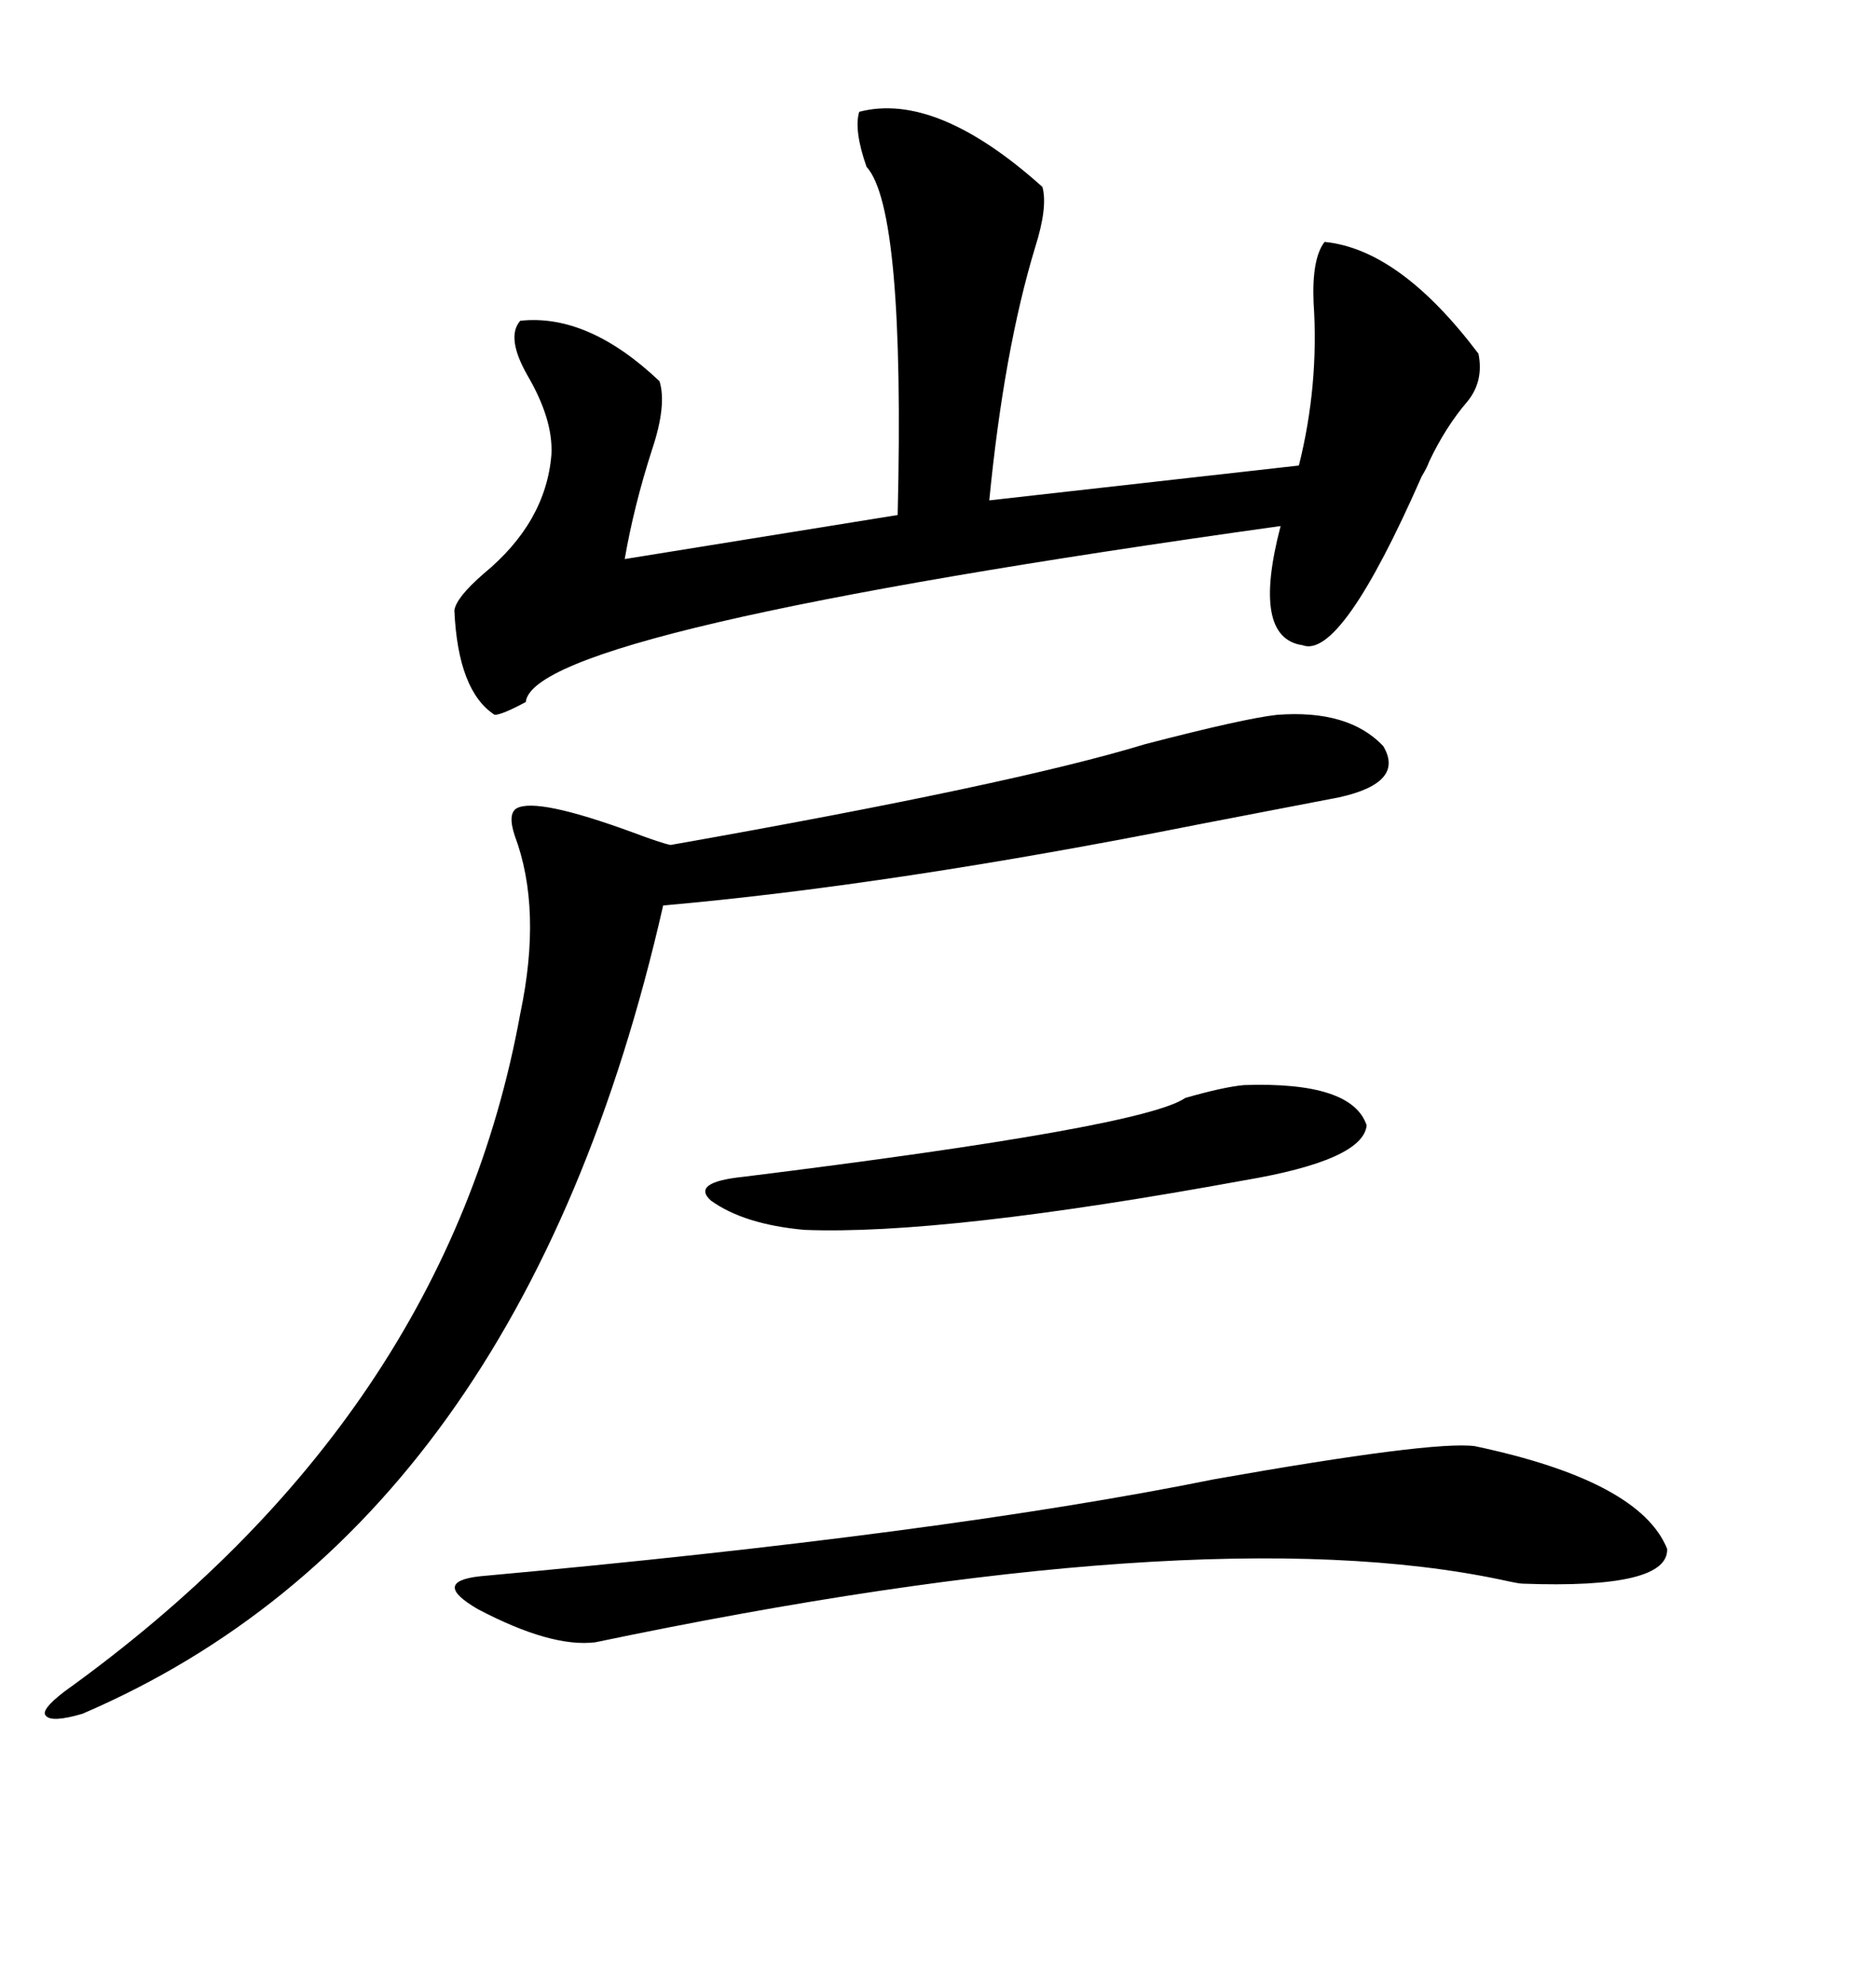 <svg xmlns="http://www.w3.org/2000/svg" xmlns:xlink="http://www.w3.org/1999/xlink" width="300" height="317.285"><path d="M137.40 17.87L137.40 17.87Q149.71 14.65 166.70 29.88L166.70 29.88Q167.58 33.11 165.53 39.55L165.53 39.55Q160.55 55.96 158.20 79.98L158.20 79.98L207.71 74.41Q210.94 61.52 210.06 48.34L210.06 48.34Q209.77 41.31 211.82 38.67L211.82 38.67Q223.83 39.84 236.43 56.54L236.43 56.54Q237.30 60.94 234.67 64.16L234.67 64.16Q231.15 68.26 228.52 73.83L228.52 73.83Q228.22 74.71 227.34 76.17L227.34 76.17Q214.45 105.47 208.30 103.13L208.30 103.13Q200.10 101.95 204.79 84.08L204.79 84.08Q85.25 100.78 84.08 112.21L84.08 112.21Q80.27 114.26 79.10 114.26L79.10 114.26Q73.24 110.45 72.66 97.56L72.66 97.56Q72.95 95.51 77.34 91.70L77.34 91.70Q87.30 83.50 88.18 72.66L88.18 72.66Q88.48 67.09 84.38 60.06L84.38 60.06Q80.86 53.91 83.20 51.27L83.20 51.27Q94.04 50.10 105.47 60.94L105.47 60.94Q106.64 64.75 104.30 71.78L104.30 71.78Q101.37 80.86 99.90 89.36L99.90 89.36L143.55 82.32Q144.73 33.40 138.57 26.66L138.57 26.66Q136.52 20.80 137.40 17.87ZM204.20 114.26L204.20 114.26Q215.63 113.38 221.19 119.24L221.19 119.24Q224.71 125.10 214.16 127.44L214.16 127.44Q206.54 128.91 191.31 131.84L191.31 131.84Q142.68 141.50 106.05 144.73L106.05 144.73Q83.50 243.75 13.18 273.93L13.18 273.93Q8.20 275.39 7.32 274.22L7.32 274.22Q6.45 273.34 10.25 270.41L10.25 270.41Q71.48 226.46 83.20 162.01L83.20 162.01Q86.72 145.31 82.32 133.59L82.32 133.59Q81.15 130.08 82.62 129.20L82.62 129.20Q85.84 127.44 101.07 133.01L101.07 133.01Q105.76 134.77 107.23 135.06L107.23 135.06Q162.01 125.39 183.11 118.95L183.11 118.95Q198.93 114.84 204.20 114.26ZM235.84 231.15L235.84 231.15Q262.21 236.72 266.60 247.56L266.60 247.56Q266.89 254.00 243.46 253.13L243.46 253.13Q242.87 253.13 240.23 252.54L240.23 252.54Q191.89 242.29 95.21 262.50L95.21 262.50Q88.18 263.38 76.46 257.23L76.46 257.23Q68.85 252.83 76.76 251.95L76.76 251.95Q150.88 245.21 194.24 236.43L194.24 236.43Q229.10 230.27 235.84 231.15ZM198.93 173.44L198.93 173.44Q216.21 172.85 218.55 179.88L218.55 179.88Q217.97 185.45 198.93 188.67L198.93 188.67Q150.88 197.46 128.61 196.58L128.61 196.58Q118.95 195.70 113.67 191.89L113.67 191.89Q110.45 188.96 118.95 188.09L118.95 188.09Q182.81 180.18 189.55 175.49L189.55 175.49Q195.70 173.73 198.93 173.44Z"/></svg>